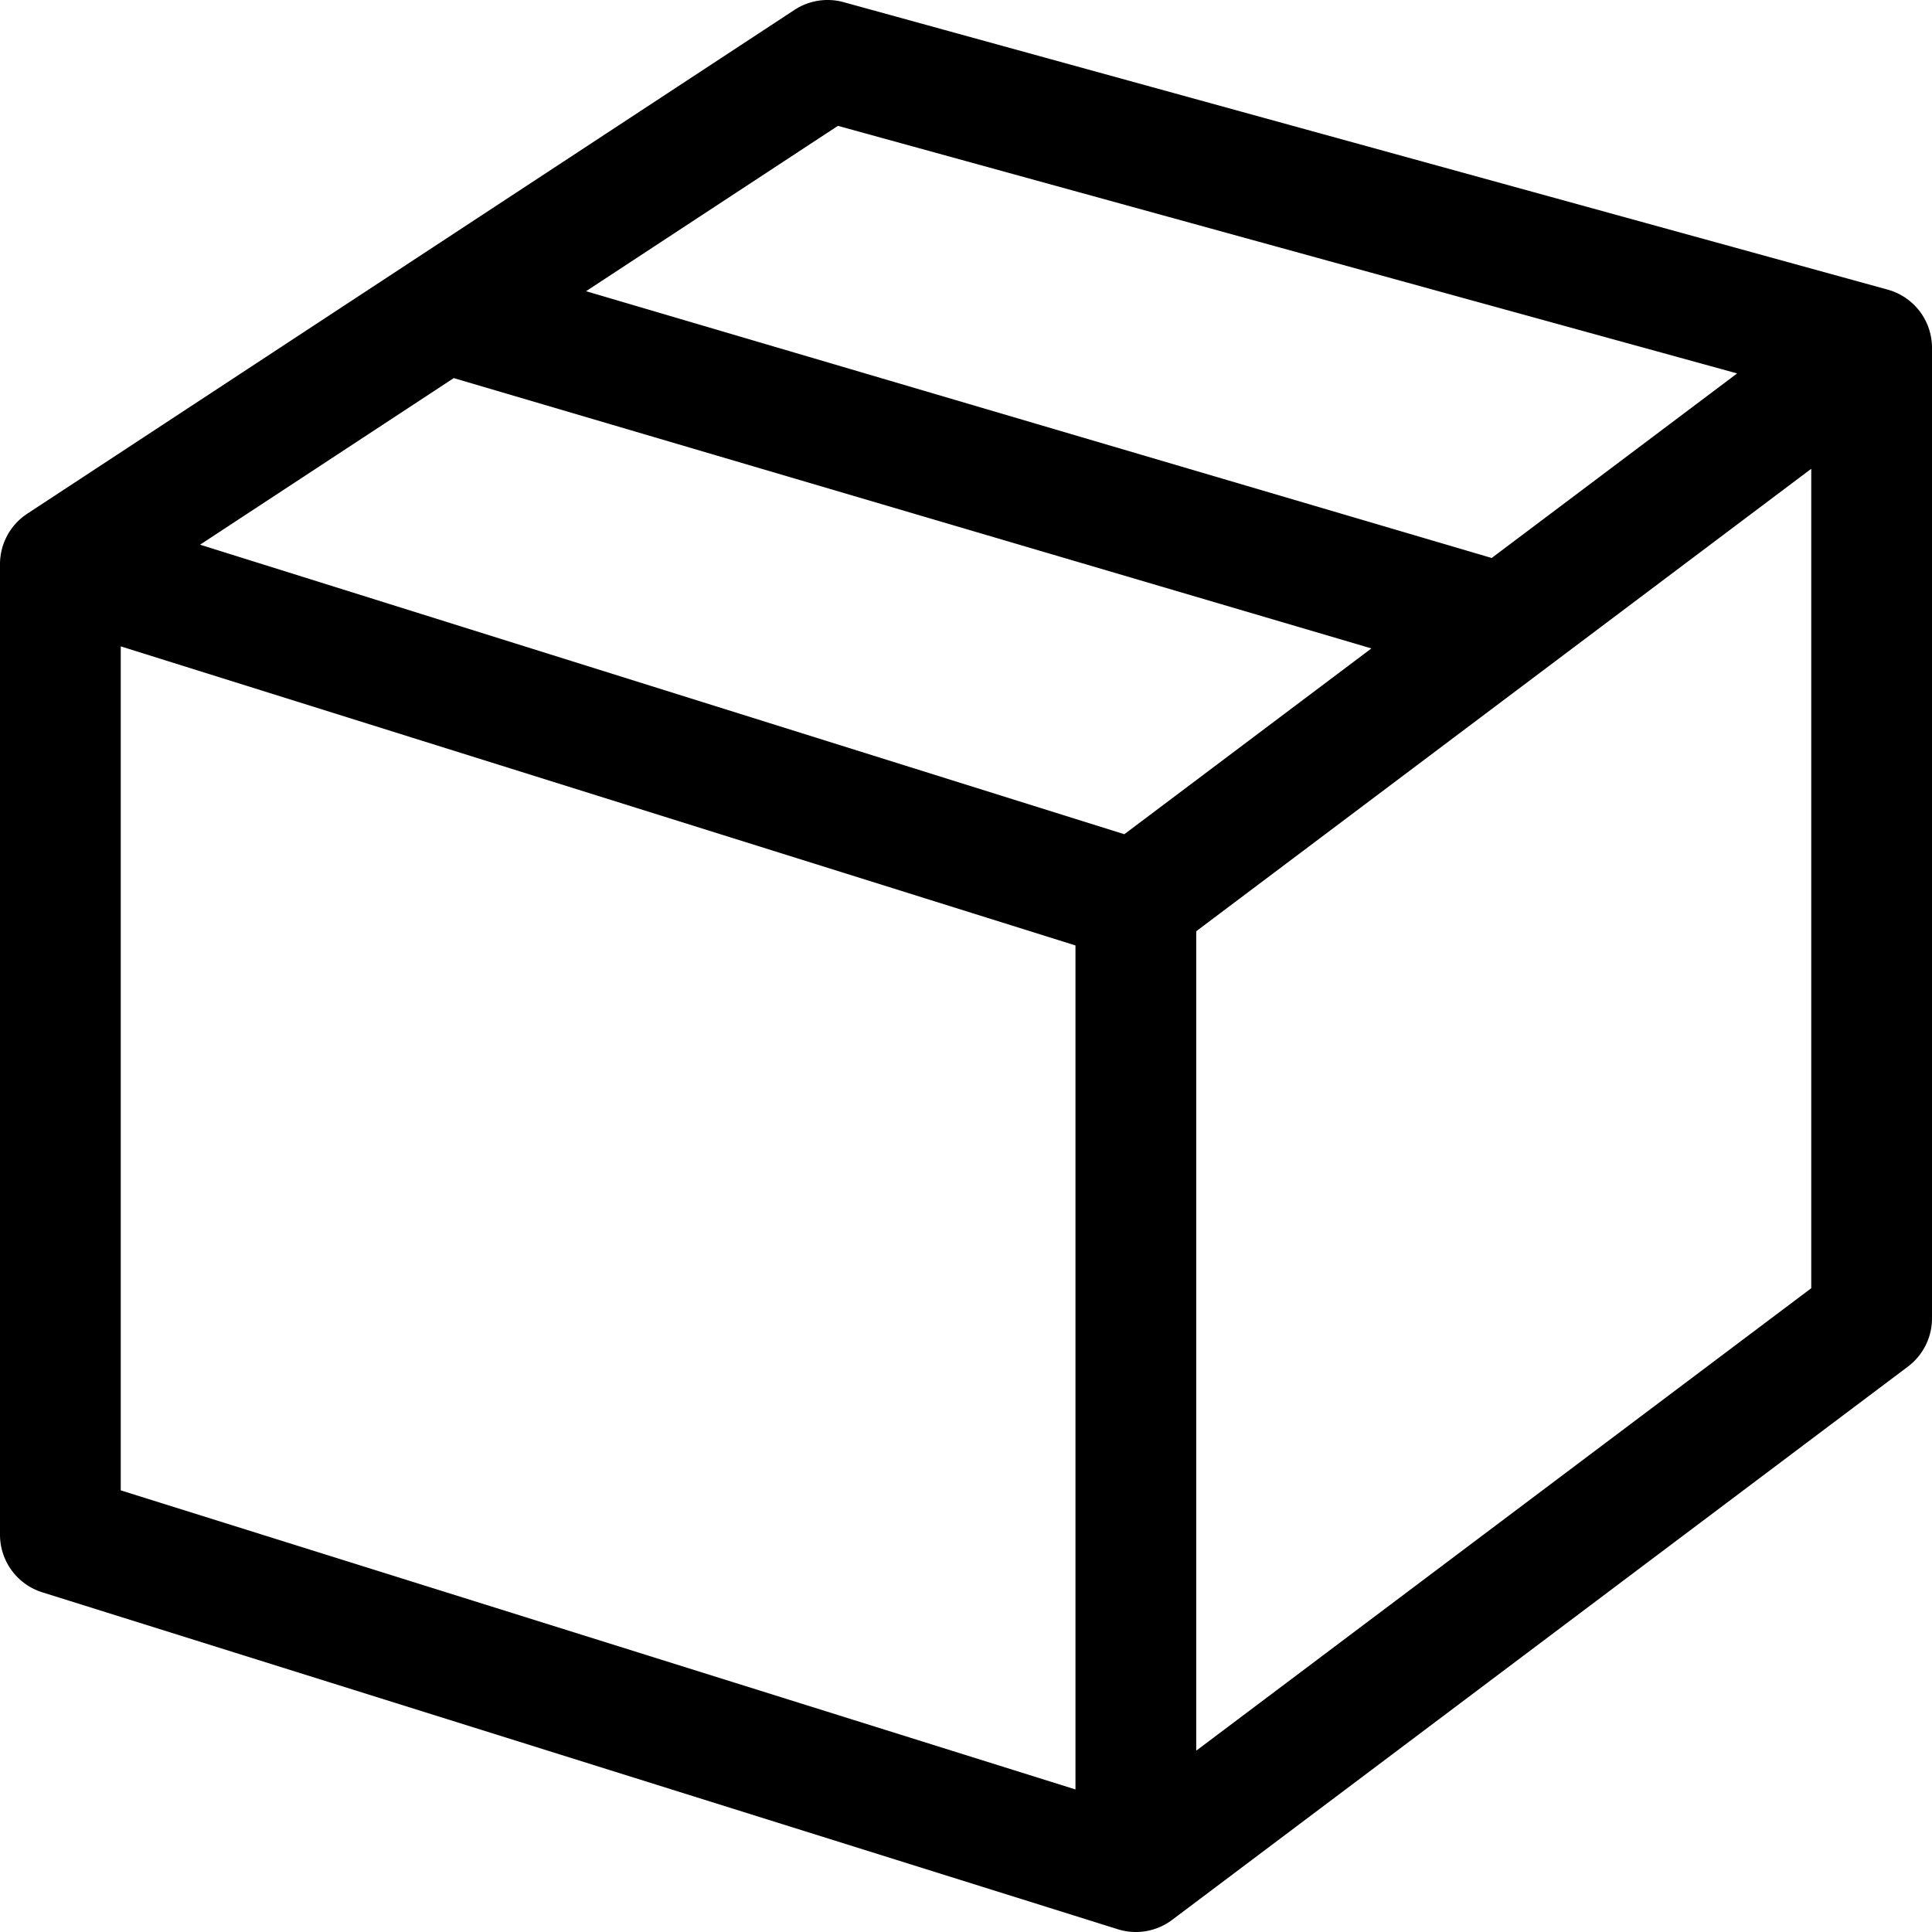 <svg xmlns="http://www.w3.org/2000/svg" id="Layer_1" height="512" viewBox="0 0 512 512" width="512" data-name="Layer 1"><path d="m500.247 76.751-276.674-76.177a16 16 0 0 0 -13.03 2.051l-203.325 133.516a16 16 0 0 0 -7.218 13.374v257.2a16 16 0 0 0 11.217 15.268l285.011 89.285a16 16 0 0 0 14.4-2.481l194.988-146.622a16 16 0 0 0 6.384-12.788v-257.2a16 16 0 0 0 -11.753-15.426zm-278.19-43.4 238.3 65.611-65.043 48.91-240-70.7zm75.9 187.728-244.935-76.733 67.228-44.146 243.189 71.638zm-265.957-49.785 253.012 79.26v223.668l-253.012-79.261zm285.012 292.655v-217.162l162.988-122.559v217.162z"></path></svg>